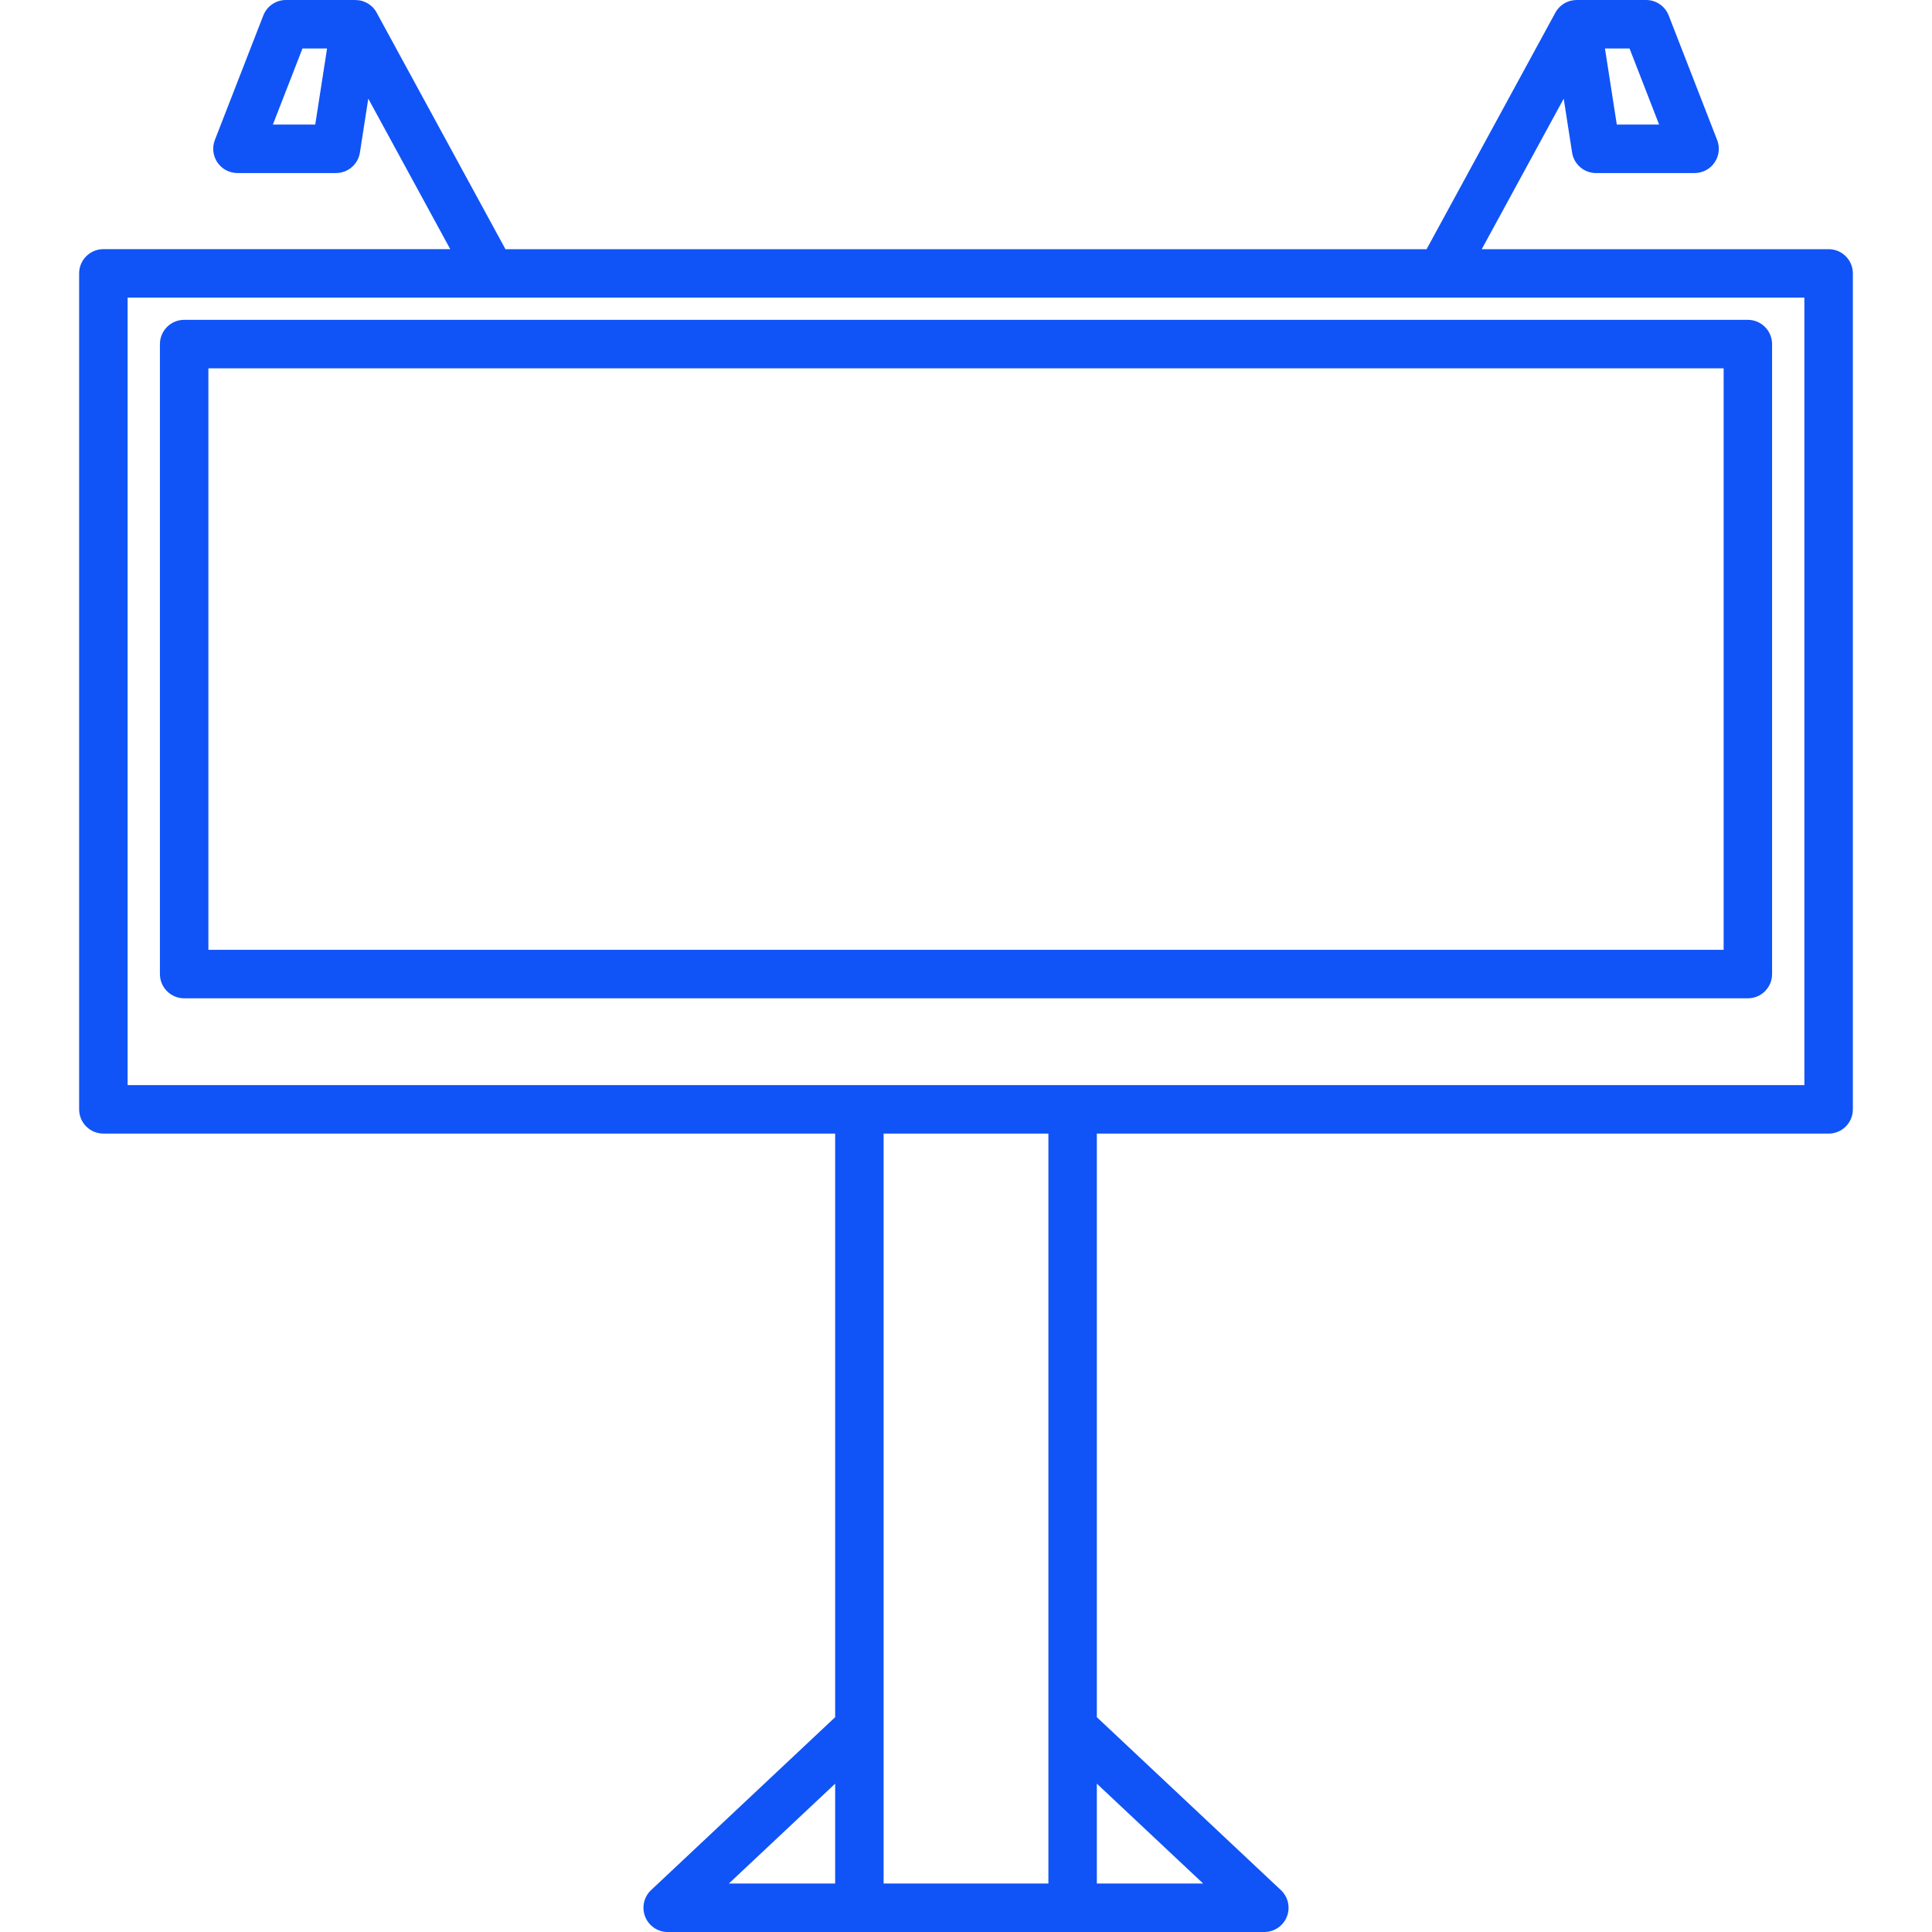 <svg width="80" height="80" viewBox="0 0 80 80" fill="none" xmlns="http://www.w3.org/2000/svg">
<path d="M52.353 80H27.647C27.236 80 26.866 79.749 26.715 79.366C26.563 78.984 26.66 78.547 26.96 78.265L34.582 71.105V46.939H4.281C3.726 46.939 3.277 46.49 3.277 45.936V11.321C3.277 10.766 3.726 10.317 4.281 10.317H18.644L15.25 4.085L14.903 6.317C14.828 6.805 14.406 7.165 13.912 7.165H9.832C9.501 7.165 9.19 7.002 9.004 6.728C8.817 6.455 8.777 6.107 8.896 5.799L10.903 0.64C11.053 0.254 11.425 0 11.838 0H14.694C14.788 0.001 14.882 0.01 14.973 0.034C14.973 0.034 14.975 0.035 14.976 0.035C14.977 0.035 14.977 0.035 14.979 0.035C14.98 0.036 14.981 0.035 14.982 0.037C14.983 0.037 14.983 0.037 14.984 0.037H14.984C14.986 0.037 14.987 0.038 14.988 0.038C14.99 0.039 14.992 0.039 14.994 0.04H14.994C14.996 0.04 14.998 0.041 14.998 0.041C15 0.042 15.003 0.043 15.005 0.043C15.007 0.044 15.007 0.044 15.009 0.044C15.01 0.044 15.011 0.045 15.012 0.045C15.013 0.045 15.013 0.045 15.013 0.045C15.014 0.046 15.016 0.045 15.016 0.047C15.246 0.119 15.451 0.273 15.582 0.497C15.588 0.507 15.593 0.517 15.598 0.527L20.93 10.318H59.072L64.403 0.527C64.408 0.517 64.414 0.507 64.42 0.497C64.545 0.283 64.738 0.132 64.956 0.056C64.957 0.056 64.957 0.056 64.958 0.055C64.988 0.045 65.017 0.036 65.048 0.029C65.049 0.029 65.049 0.028 65.05 0.028H65.051C65.134 0.008 65.22 -0.001 65.307 0H68.162C68.576 0 68.947 0.254 69.097 0.64L71.104 5.799C71.224 6.108 71.184 6.456 70.997 6.729C70.81 7.003 70.5 7.166 70.169 7.166H66.089C65.594 7.166 65.173 6.806 65.097 6.317L64.75 4.086L61.356 10.318H75.719C76.274 10.318 76.723 10.767 76.723 11.321V45.936C76.723 46.491 76.274 46.94 75.719 46.94H45.418V71.105L53.04 78.266C53.34 78.548 53.437 78.984 53.286 79.367C53.134 79.749 52.764 80 52.353 80ZM45.418 77.993H49.82L45.418 73.858V77.993ZM36.589 77.993H43.412V46.939H36.589V77.993ZM30.181 77.993H34.582V73.858L30.181 77.993ZM44.415 44.933H74.716V12.324H59.686C59.672 12.324 59.66 12.324 59.647 12.324H20.354C20.341 12.324 20.329 12.324 20.315 12.324H5.284V44.933H44.415ZM66.948 5.159H68.701L67.476 2.007H66.458L66.948 5.159ZM11.299 5.159H13.053L13.543 2.007H12.525L11.299 5.159ZM72.375 41.338H7.626C7.072 41.338 6.622 40.889 6.622 40.334V14.248C6.622 13.693 7.072 13.244 7.626 13.244H72.375C72.929 13.244 73.378 13.693 73.378 14.248V40.334C73.378 40.889 72.929 41.338 72.375 41.338ZM8.629 39.331H71.372V15.251H8.629V39.331Z" fill="#1054F7"/>
</svg>
